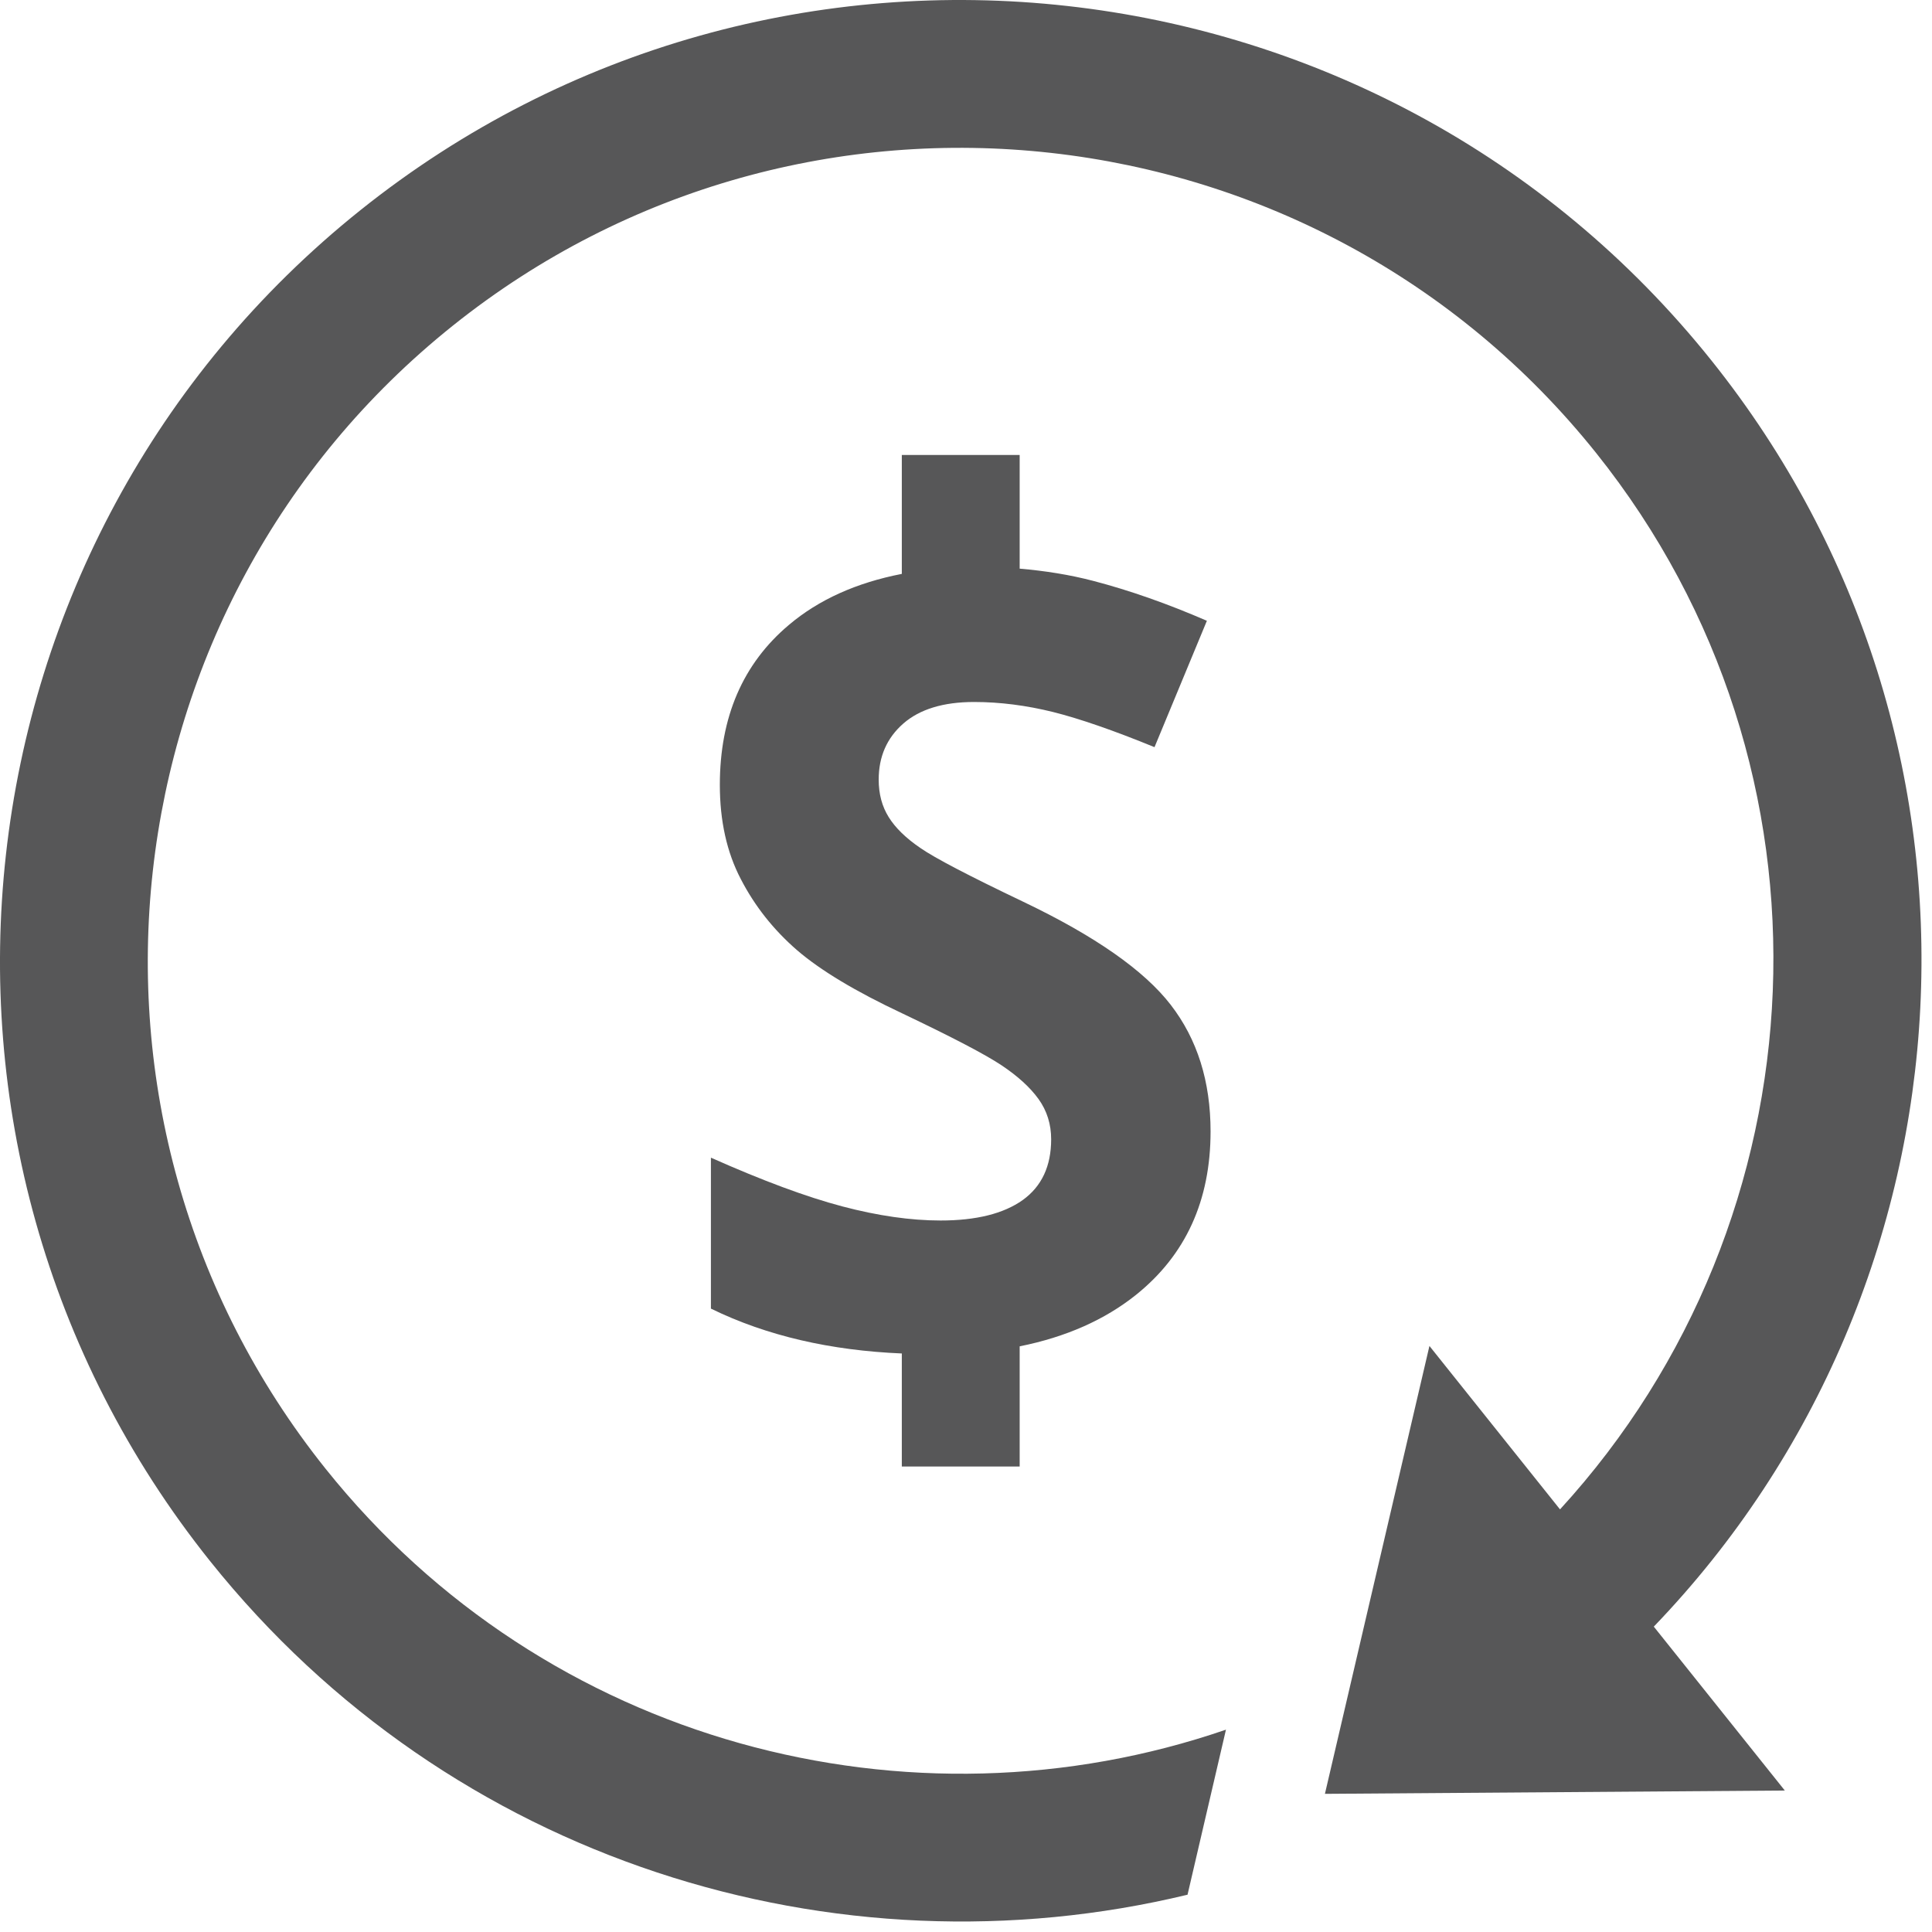 <?xml version="1.0" encoding="UTF-8"?>
<svg width="63px" height="63px" viewBox="0 0 63 63" version="1.1" xmlns="http://www.w3.org/2000/svg" xmlns:xlink="http://www.w3.org/1999/xlink">
    <!-- Generator: Sketch 46.2 (44496) - http://www.bohemiancoding.com/sketch -->
    <title>Dollar Circle</title>
    <desc>Created with Sketch.</desc>
    <defs></defs>
    <g id="Welcome" stroke="none" stroke-width="1" fill="none" fill-rule="evenodd">
        <g id="Homepage-1e-revised-2" transform="translate(-259, -1277)" fill="#575758">
            <g id="Dollar-Circle" transform="translate(259, 1277)">
                <path d="M6.849,50.904 C14.687,60.71 27.257,64.549 38.724,61.784 L39.977,56.402 C29.676,59.944 17.799,56.878 10.616,47.893 C1.482,36.47 3.347,19.749 14.769,10.617 C26.192,1.483 42.915,3.349 52.047,14.77 C60.307,25.104 59.541,39.755 50.87,49.219 L46.612,43.89 L43.204,58.495 L58.201,58.387 L53.928,53.042 C64.663,41.881 65.738,24.175 55.812,11.76 C45.021,-1.74 25.258,-3.944 11.757,6.85 C-1.741,17.643 -3.943,37.406 6.849,50.904" id="Fill-32"></path>
                <path d="M38.175,32.765 C37.309,31.644 35.708,30.523 33.371,29.407 C31.605,28.564 30.486,27.981 30.014,27.653 C29.539,27.33 29.196,26.994 28.979,26.645 C28.762,26.297 28.653,25.891 28.653,25.423 C28.653,24.672 28.92,24.063 29.457,23.593 C29.991,23.127 30.761,22.891 31.764,22.891 C32.607,22.891 33.467,23.002 34.337,23.217 C35.209,23.436 36.313,23.818 37.647,24.364 L39.355,20.243 C38.067,19.685 36.833,19.251 35.653,18.943 C34.88,18.74 34.076,18.614 33.25,18.543 L33.25,14.836 L29.407,14.836 L29.407,18.714 C27.936,19 26.702,19.55 25.722,20.38 C24.223,21.644 23.473,23.384 23.473,25.594 C23.473,26.767 23.7,27.794 24.159,28.67 C24.613,29.548 25.223,30.318 25.987,30.981 C26.751,31.64 27.896,32.329 29.423,33.046 C31.052,33.822 32.133,34.386 32.662,34.74 C33.192,35.094 33.594,35.461 33.867,35.841 C34.141,36.223 34.277,36.661 34.277,37.151 C34.277,38.027 33.968,38.688 33.347,39.134 C32.724,39.576 31.834,39.799 30.671,39.799 C29.702,39.799 28.633,39.647 27.466,39.339 C26.296,39.03 24.87,38.501 23.182,37.75 L23.182,42.672 C25.008,43.565 27.094,44.037 29.407,44.135 L29.407,47.822 L33.25,47.822 L33.25,43.902 C34.761,43.599 36.023,43.038 37.038,42.228 C38.663,40.928 39.475,39.15 39.475,36.894 C39.475,35.264 39.043,33.888 38.175,32.765" id="Fill-33"></path>
            </g>
        </g>
    </g>
</svg>